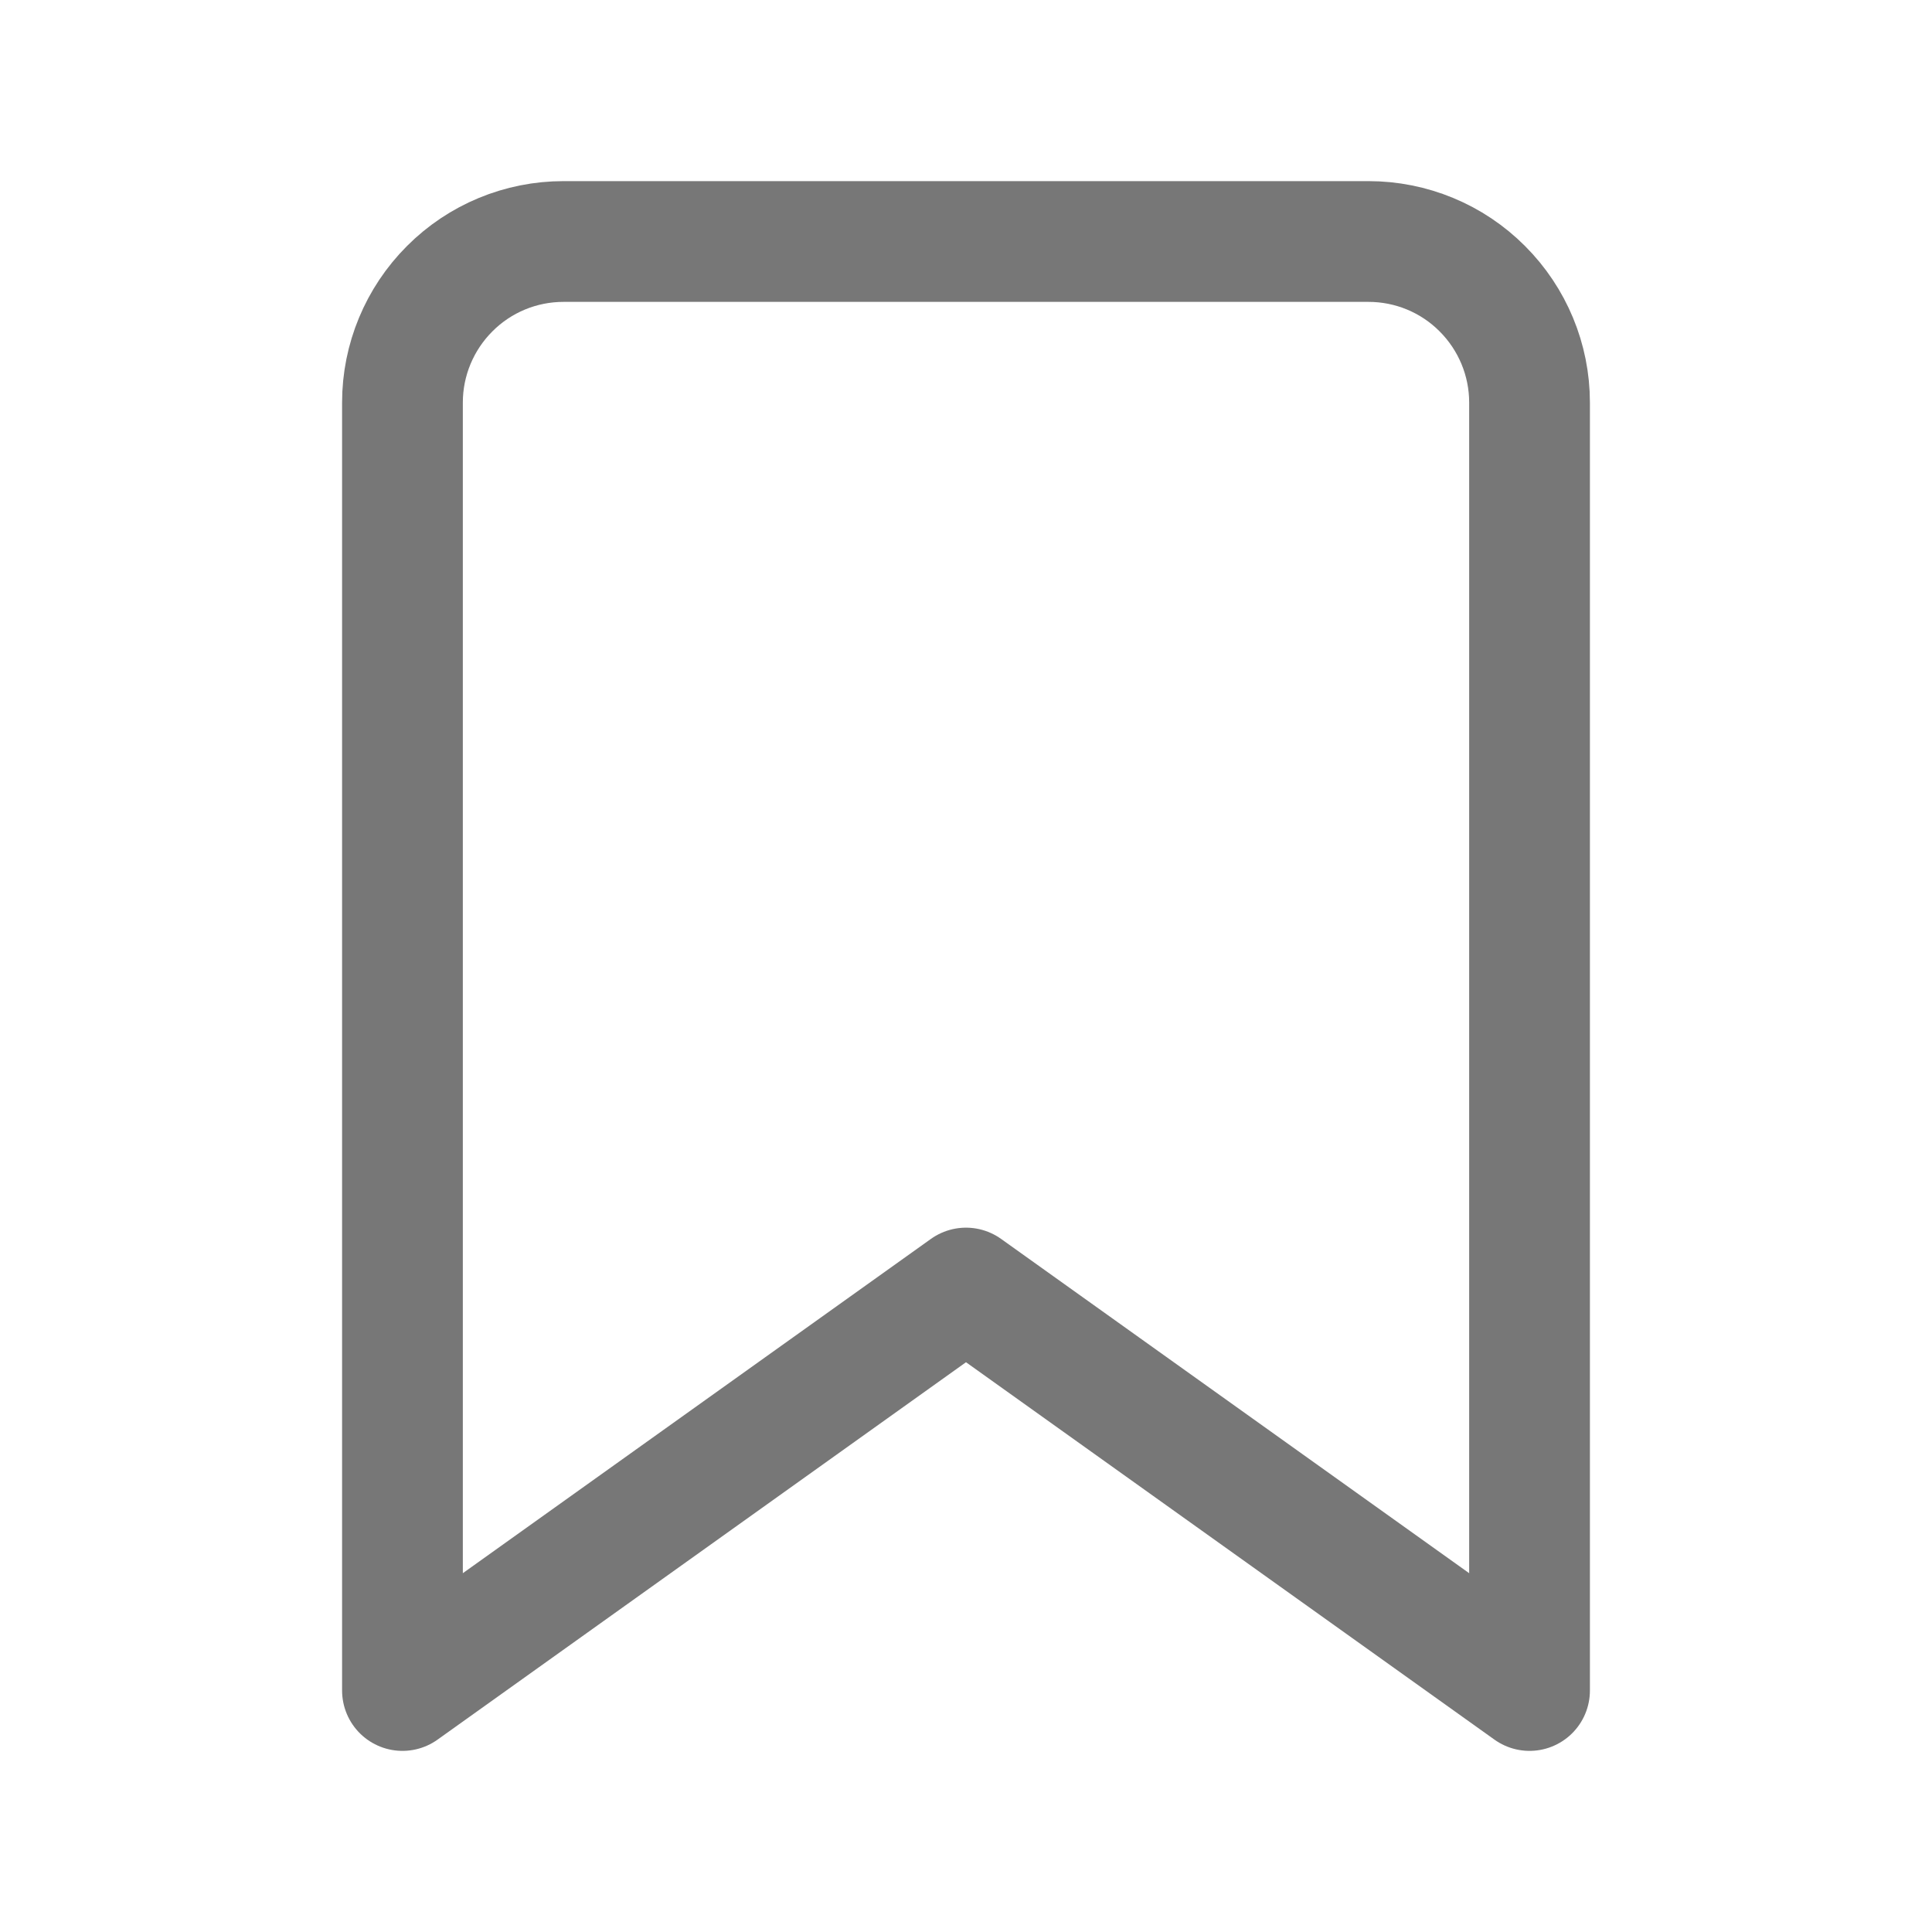 <svg width="16" height="16" viewBox="0 0 16 16" fill="none" xmlns="http://www.w3.org/2000/svg">
<path d="M12.667 14L8 10.667L3.333 14V3.333C3.333 2.98 3.474 2.641 3.724 2.391C3.974 2.14 4.313 2 4.667 2H11.333C11.687 2 12.026 2.14 12.276 2.391C12.526 2.641 12.667 2.98 12.667 3.333V14Z" stroke="#777777" stroke-linecap="round" stroke-linejoin="round"/>
</svg>
